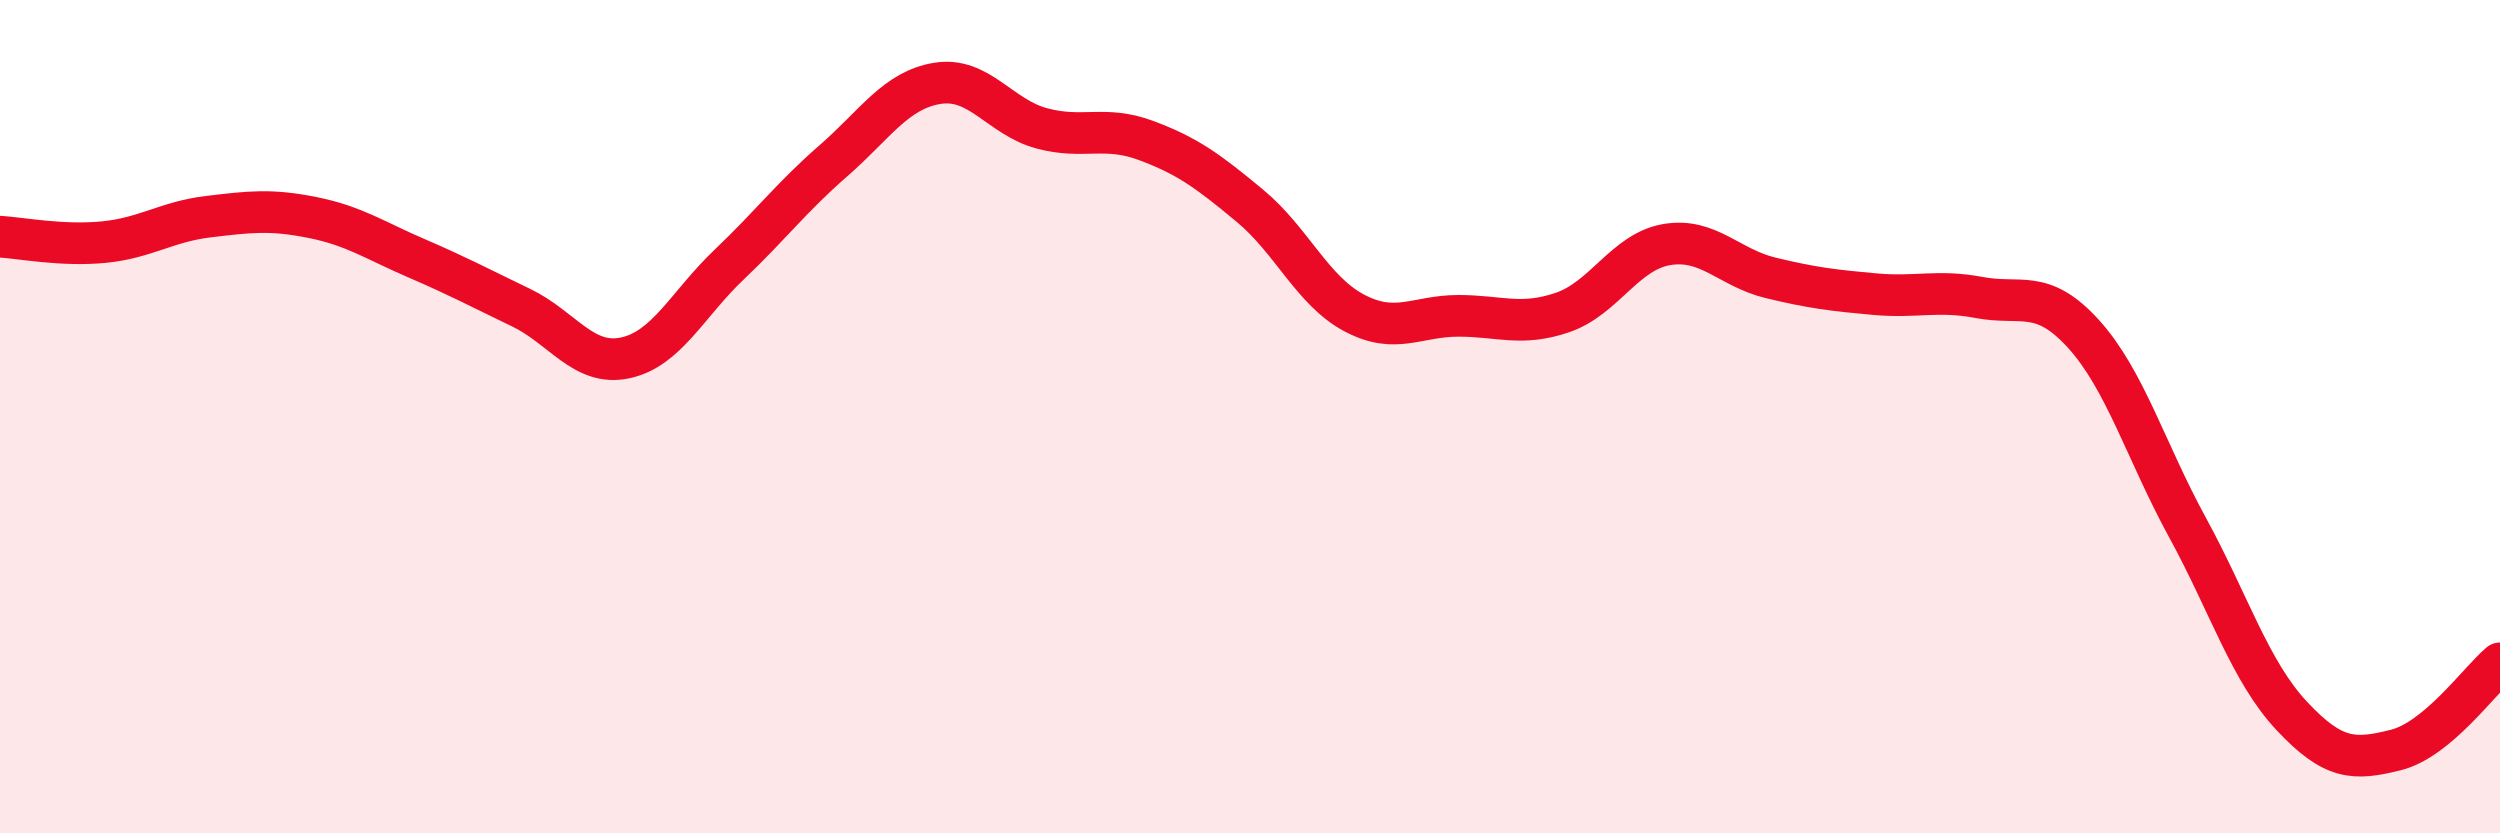 
    <svg width="60" height="20" viewBox="0 0 60 20" xmlns="http://www.w3.org/2000/svg">
      <path
        d="M 0,5.68 C 0.5,5.71 1.5,5.91 2.5,5.81 C 3.5,5.71 4,5.32 5,5.2 C 6,5.08 6.5,5.02 7.5,5.22 C 8.5,5.42 9,5.77 10,6.2 C 11,6.63 11.5,6.9 12.5,7.38 C 13.5,7.86 14,8.8 15,8.59 C 16,8.38 16.5,7.3 17.5,6.35 C 18.5,5.4 19,4.73 20,3.86 C 21,2.99 21.5,2.16 22.5,2 C 23.5,1.84 24,2.81 25,3.08 C 26,3.35 26.5,3 27.5,3.37 C 28.5,3.74 29,4.11 30,4.94 C 31,5.77 31.5,6.98 32.5,7.51 C 33.5,8.04 34,7.58 35,7.58 C 36,7.58 36.5,7.84 37.5,7.5 C 38.5,7.16 39,6.04 40,5.87 C 41,5.7 41.5,6.43 42.5,6.67 C 43.5,6.91 44,6.97 45,7.06 C 46,7.15 46.5,6.95 47.5,7.14 C 48.5,7.33 49,6.91 50,8.01 C 51,9.11 51.5,10.83 52.5,12.66 C 53.5,14.49 54,16.11 55,17.18 C 56,18.25 56.5,18.25 57.5,18 C 58.5,17.75 59.5,16.34 60,15.92L60 20L0 20Z"
        fill="#EB0A25"
        opacity="0.1"
        stroke-linecap="round"
        stroke-linejoin="round"
      />
      <path
        d="M 0,5.68 C 0.5,5.71 1.5,5.91 2.5,5.81 C 3.5,5.71 4,5.32 5,5.2 C 6,5.08 6.5,5.02 7.5,5.22 C 8.5,5.42 9,5.77 10,6.2 C 11,6.63 11.5,6.9 12.5,7.38 C 13.5,7.86 14,8.8 15,8.59 C 16,8.38 16.5,7.3 17.5,6.35 C 18.5,5.4 19,4.73 20,3.86 C 21,2.99 21.5,2.16 22.5,2 C 23.5,1.84 24,2.81 25,3.08 C 26,3.35 26.5,3 27.5,3.37 C 28.5,3.74 29,4.11 30,4.94 C 31,5.77 31.5,6.98 32.5,7.51 C 33.5,8.04 34,7.58 35,7.58 C 36,7.58 36.5,7.84 37.5,7.5 C 38.5,7.16 39,6.04 40,5.87 C 41,5.7 41.5,6.43 42.5,6.67 C 43.5,6.91 44,6.97 45,7.06 C 46,7.15 46.5,6.95 47.5,7.14 C 48.5,7.33 49,6.91 50,8.01 C 51,9.11 51.5,10.83 52.5,12.66 C 53.5,14.49 54,16.11 55,17.18 C 56,18.25 56.5,18.25 57.5,18 C 58.5,17.75 59.5,16.34 60,15.92"
        stroke="#EB0A25"
        stroke-width="1"
        fill="none"
        stroke-linecap="round"
        stroke-linejoin="round"
      />
    </svg>
  